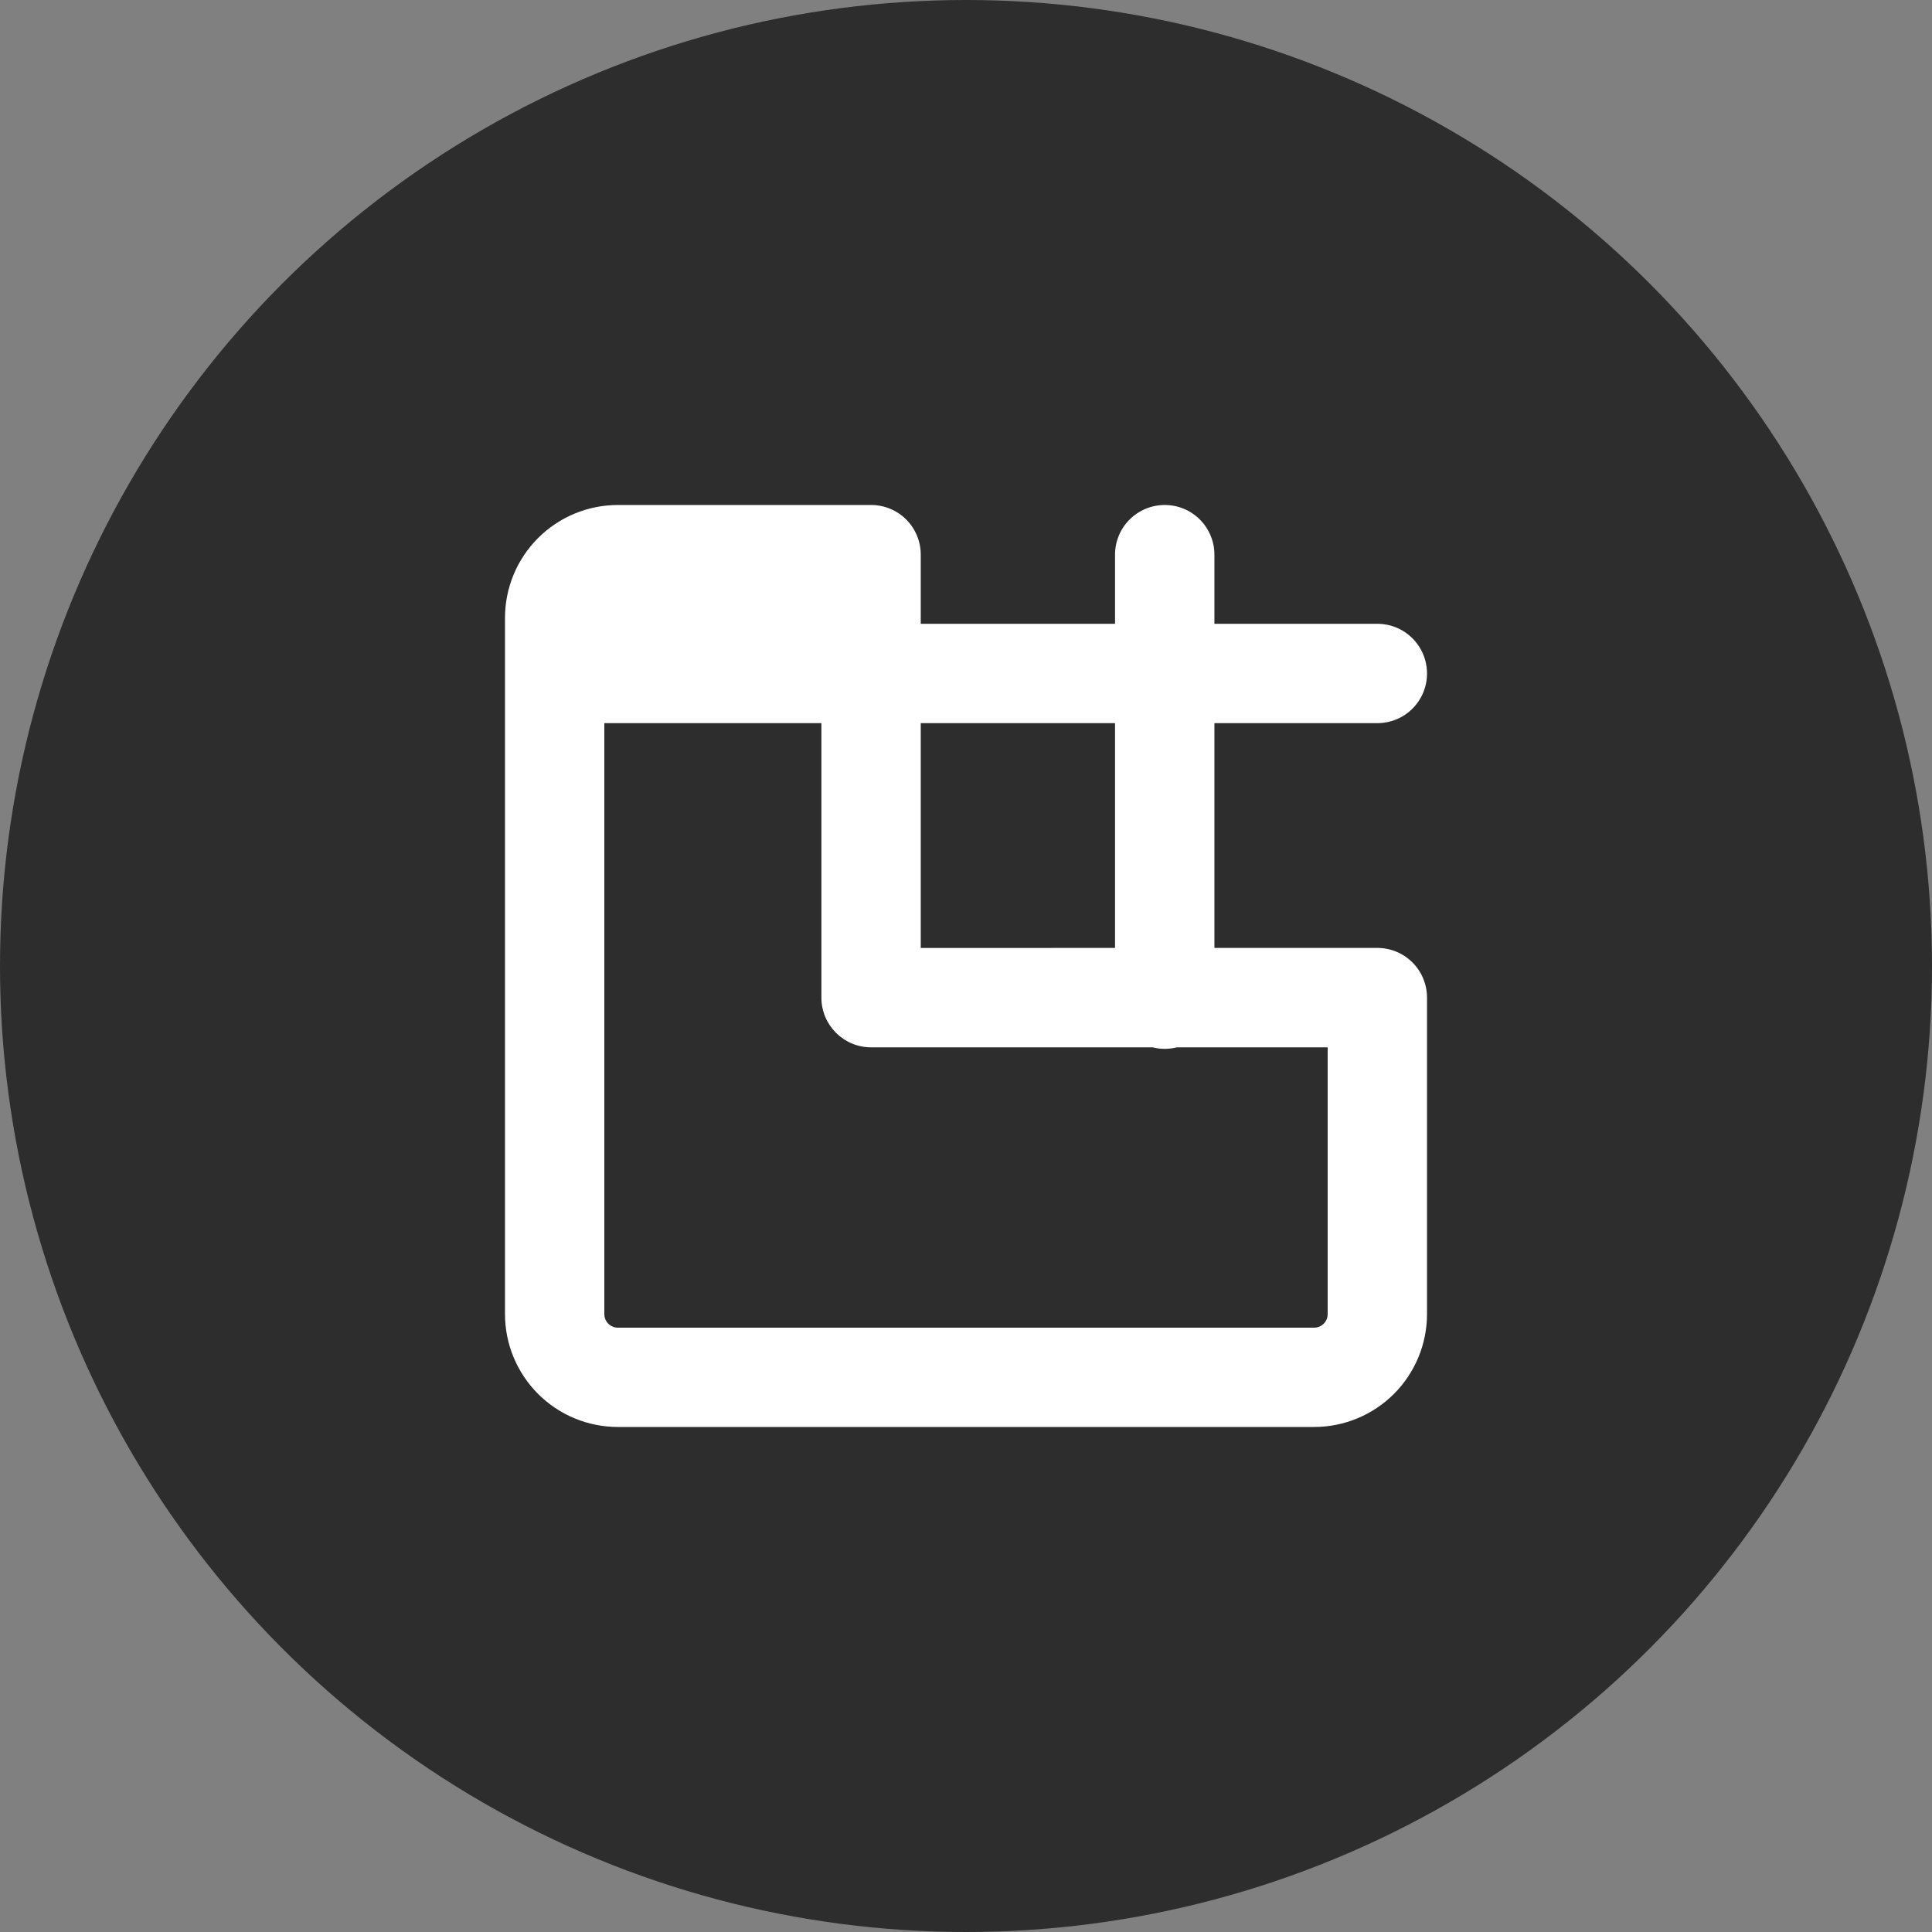 <?xml version="1.0" encoding="UTF-8"?> <svg xmlns="http://www.w3.org/2000/svg" width="50" height="50" viewBox="0 0 50 50" fill="none"><rect x="0" y="0" width="50" height="50" fill="#808080" stroke="none"/><circle cx="25" cy="25" r="25" fill="#2D2D2D"></circle><g clip-path="url(#clip0_256_216)"><path fill-rule="evenodd" clip-rule="evenodd" d="M15.64 34.009V18.715H21.258V25.82C21.258 26.529 21.834 27.105 22.544 27.105H29.829C30.035 27.157 30.25 27.157 30.455 27.105H34.36V34.009C34.36 34.055 34.351 34.101 34.333 34.144C34.315 34.186 34.289 34.225 34.257 34.258C34.224 34.29 34.185 34.316 34.142 34.334C34.099 34.351 34.053 34.36 34.007 34.36H15.992C15.945 34.36 15.899 34.351 15.857 34.333C15.814 34.315 15.775 34.289 15.742 34.257C15.71 34.224 15.684 34.185 15.666 34.142C15.649 34.099 15.64 34.053 15.64 34.007M31.429 24.532H35.646C35.987 24.532 36.314 24.668 36.555 24.909C36.796 25.15 36.931 25.477 36.931 25.818V34.007C36.931 34.782 36.623 35.526 36.075 36.074C35.527 36.622 34.784 36.93 34.009 36.93H15.992C15.216 36.93 14.473 36.622 13.925 36.074C13.377 35.526 13.069 34.782 13.069 34.007V15.992C13.069 15.216 13.377 14.473 13.925 13.925C14.473 13.377 15.216 13.069 15.992 13.069H22.544C22.884 13.069 23.212 13.204 23.453 13.445C23.694 13.686 23.829 14.013 23.829 14.354V16.144H28.857V14.354C28.857 14.013 28.993 13.686 29.234 13.445C29.475 13.204 29.802 13.069 30.143 13.069C30.484 13.069 30.811 13.204 31.052 13.445C31.293 13.686 31.429 14.013 31.429 14.354V16.144H35.646C35.987 16.144 36.314 16.279 36.555 16.521C36.796 16.762 36.931 17.089 36.931 17.43C36.931 17.771 36.796 18.098 36.555 18.339C36.314 18.58 35.987 18.715 35.646 18.715H31.429V24.532ZM28.857 24.532V18.715H23.829V24.534L28.857 24.532Z" fill="white"></path></g><defs><clipPath id="clip0_256_216"><rect width="24" height="24" fill="white" transform="translate(13 13)"></rect></clipPath></defs></svg> 
